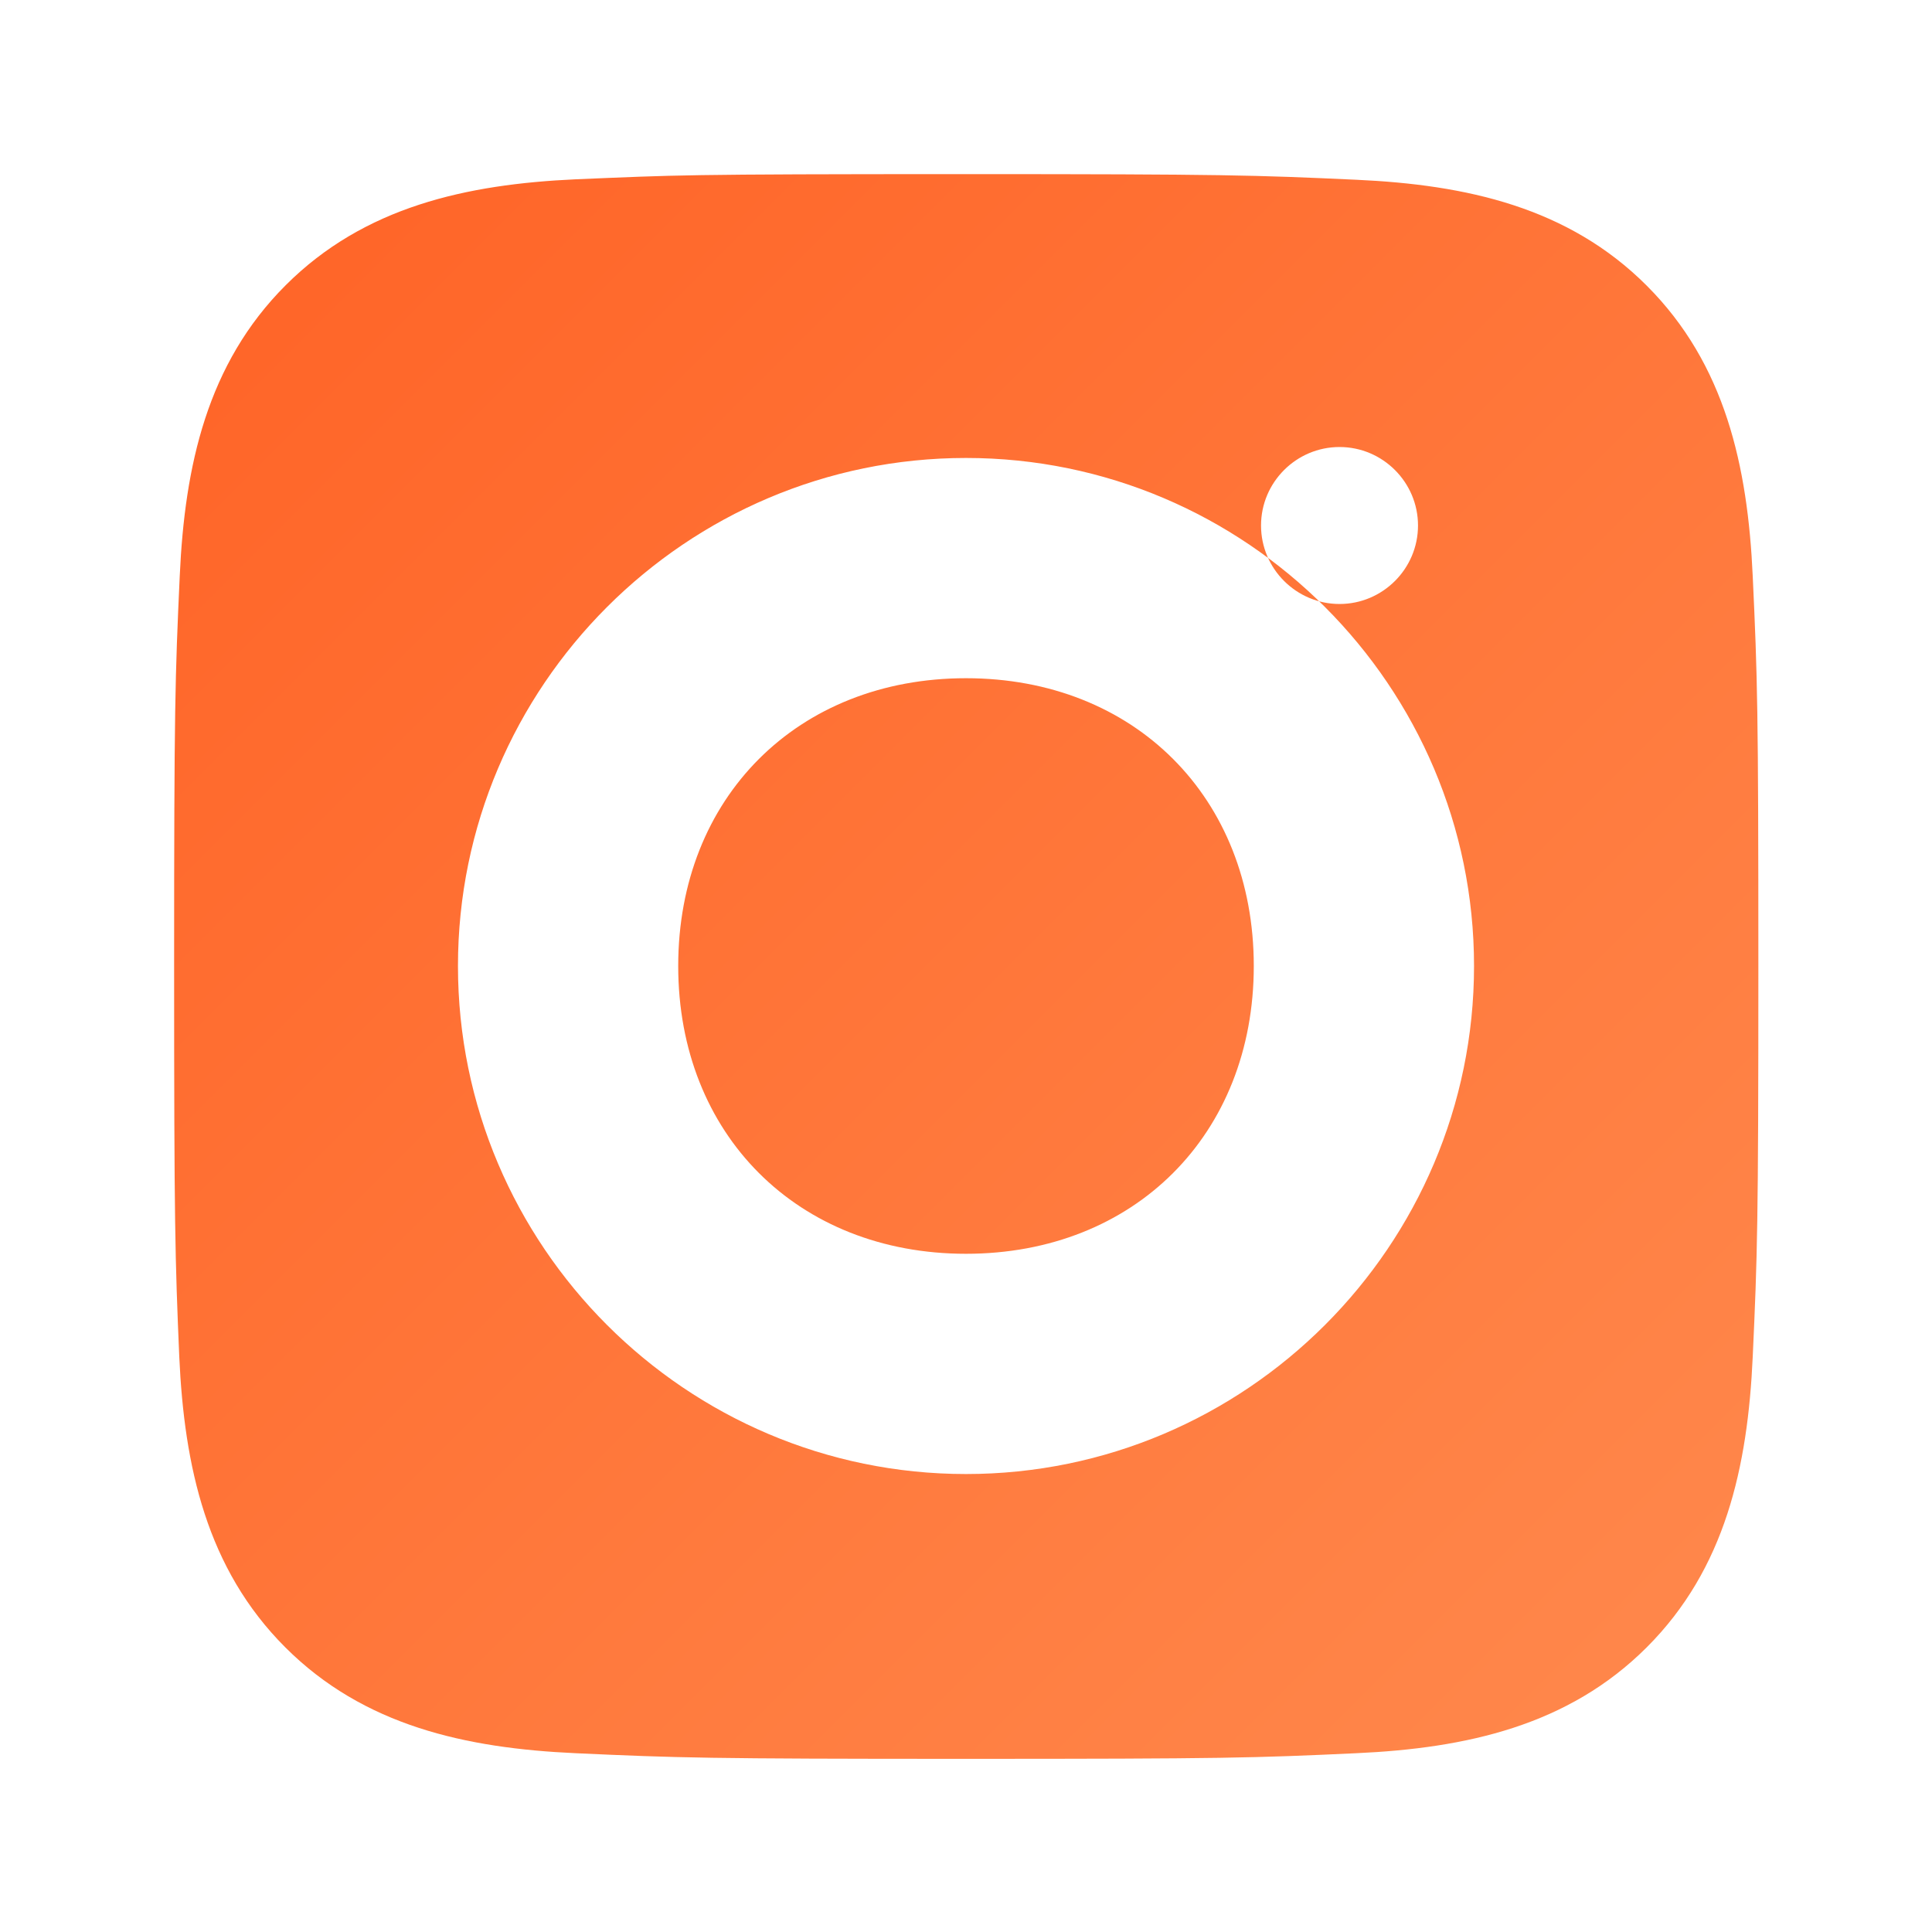 <svg xmlns="http://www.w3.org/2000/svg" viewBox="0 0 24 24" width="100" height="100">
    <defs>
        <linearGradient id="orangeGradient" x1="0%" y1="0%" x2="100%" y2="100%">
            <stop offset="0%" stop-color="#ff6326" />
            <stop offset="100%" stop-color="#ff894d" />
        </linearGradient>
    </defs>
    <path fill="url(#orangeGradient)" d="M12 2.163c3.204 0 3.584.012 4.849.07 1.366.062 2.633.34 3.608 1.316.975.975 1.254 2.243 1.316 3.608.059 1.265.07 1.645.07 4.849s-.012 3.584-.07 4.849c-.062 1.366-.34 2.633-1.316 3.608-.975.975-2.243 1.254-3.608 1.316-1.265.059-1.645.07-4.849.07s-3.584-.012-4.849-.07c-1.366-.062-2.633-.34-3.608-1.316-.975-.975-1.254-2.243-1.316-3.608C2.175 15.633 2.163 15.204 2.163 12s.012-3.584.07-4.849c.062-1.366.34-2.633 1.316-3.608.975-.975 2.243-1.254 3.608-1.316C8.417 2.175 8.435 2.163 12 2.163zM12 5.689c-3.477 0-6.311 2.834-6.311 6.311s2.834 6.311 6.311 6.311 6.311-2.834 6.311-6.311-2.834-6.311-6.311-6.311zm0 2.736c2.092 0 3.575 1.483 3.575 3.575s-1.483 3.575-3.575 3.575-3.575-1.483-3.575-3.575 1.483-3.575 3.575-3.575zm4.64-.922c.537 0 .975-.438.975-.975s-.438-.975-.975-.975-.975.438-.975.975.438.975.975.975z"/>
</svg>
